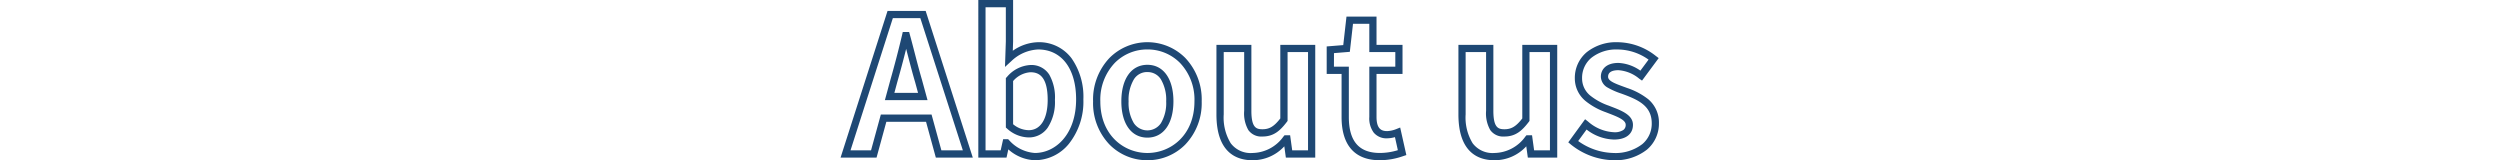 <svg xmlns="http://www.w3.org/2000/svg" width="345" height="22.112" viewBox="0 0 345 22.112">
  <g id="グループ_4944" data-name="グループ 4944" transform="translate(5715 14455)">
    <rect id="長方形_119" data-name="長方形 119" width="345" height="22" transform="translate(-5715 -14455)" fill="none"/>
    <path id="About_us" data-name="About us" d="M222.1,30.864a9.7,9.7,0,0,1-5.859-2.17l-.359-.3,2.321-3.188.407.318A5.825,5.825,0,0,0,222.2,27a2.135,2.135,0,0,0,1.291-.319.846.846,0,0,0,.315-.715c0-.668-1.158-1.114-2.383-1.586l-.341-.132a9.451,9.451,0,0,1-2.829-1.565,4.037,4.037,0,0,1-1.467-3.138,4.616,4.616,0,0,1,1.654-3.6,6.516,6.516,0,0,1,4.254-1.368,8.629,8.629,0,0,1,5.265,1.893l.4.3-2.3,3.106-.4-.279a5.02,5.02,0,0,0-2.859-1.158c-.65,0-1.424.157-1.424.9,0,.56.81.894,2.144,1.378.163.059.328.119.495.181a9.549,9.549,0,0,1,2.9,1.546,4.2,4.2,0,0,1,1.479,3.316,4.7,4.7,0,0,1-1.651,3.637A7.048,7.048,0,0,1,222.1,30.864Zm-4.85-2.65a8.661,8.661,0,0,0,4.85,1.65,6.078,6.078,0,0,0,4-1.226,3.666,3.666,0,0,0,1.3-2.876c0-2.322-1.766-3.182-3.733-3.926-.162-.06-.324-.119-.484-.177a10.038,10.038,0,0,1-1.832-.8,1.78,1.78,0,0,1-.971-1.523c0-.92.637-1.9,2.424-1.9a5.683,5.683,0,0,1,3.029,1.066l1.128-1.521a7.432,7.432,0,0,0-4.262-1.4,5.538,5.538,0,0,0-3.611,1.134,3.585,3.585,0,0,0-1.3,2.838,3.038,3.038,0,0,0,1.126,2.387,8.536,8.536,0,0,0,2.529,1.384l.341.132c1.486.573,3.023,1.165,3.023,2.52,0,1.274-.974,2.034-2.606,2.034a6.419,6.419,0,0,1-3.794-1.383Zm-11.556,2.65c-2.268,0-4.972-1.1-4.972-6.324v-9.6h4.822v9.106c0,2.351.692,2.542,1.528,2.542.959,0,1.6-.379,2.464-1.49V14.94h4.822V30.5H210.3l-.214-1.556A5.909,5.909,0,0,1,205.689,30.864ZM201.717,15.94v8.6a6.785,6.785,0,0,0,.97,3.983,3.436,3.436,0,0,0,3,1.341,5.352,5.352,0,0,0,4.272-2.266l.15-.178h.773l.286,2.08h2.184V15.94h-2.822v9.5l-.1.134c-.947,1.246-1.839,2.017-3.362,2.017a2.19,2.19,0,0,1-1.951-.888,4.642,4.642,0,0,1-.577-2.654V15.94ZM189.881,30.864c-3.457,0-5.284-2.061-5.284-5.96V18.956h-2.054V15.161l2.286-.186.446-3.935h4.145v3.9h3.588v4.016h-3.588V24.9c0,1.713.746,1.944,1.476,1.944a3.785,3.785,0,0,0,1.244-.276l.545-.218.851,3.8-.429.143A9.84,9.84,0,0,1,189.881,30.864Zm-6.338-12.908H185.6V24.9c0,3.338,1.4,4.96,4.284,4.96a8.467,8.467,0,0,0,2.48-.384l-.4-1.8a4.1,4.1,0,0,1-1.063.163,2.281,2.281,0,0,1-1.862-.78,3.3,3.3,0,0,1-.614-2.164V17.956h3.588V15.94h-3.588v-3.9h-2.251l-.438,3.865-2.186.178ZM172.3,30.864c-2.268,0-4.972-1.1-4.972-6.324v-9.6h4.822v9.106c0,2.351.692,2.542,1.528,2.542.959,0,1.6-.379,2.464-1.49V14.94h4.822V30.5h-4.056l-.214-1.556A5.909,5.909,0,0,1,172.3,30.864ZM168.333,15.94v8.6a6.785,6.785,0,0,0,.97,3.983,3.436,3.436,0,0,0,3,1.341,5.352,5.352,0,0,0,4.272-2.266l.15-.178h.773l.286,2.08h2.184V15.94h-2.822v9.5l-.1.134c-.947,1.246-1.839,2.017-3.362,2.017a2.19,2.19,0,0,1-1.951-.888,4.642,4.642,0,0,1-.577-2.654V15.94ZM157.8,30.864a7.29,7.29,0,0,1-5.217-2.153,8.245,8.245,0,0,1-2.277-5.965,8.328,8.328,0,0,1,2.276-6.01,7.381,7.381,0,0,1,10.436,0,8.328,8.328,0,0,1,2.276,6.01,8.245,8.245,0,0,1-2.277,5.965A7.29,7.29,0,0,1,157.8,30.864Zm0-15.288a6.279,6.279,0,0,0-4.506,1.863,7.352,7.352,0,0,0-1.988,5.307c0,4.673,3.267,7.118,6.494,7.118s6.494-2.445,6.494-7.118a7.352,7.352,0,0,0-1.988-5.307A6.279,6.279,0,0,0,157.8,15.576ZM142.275,30.864a5.771,5.771,0,0,1-3.665-1.5l-.25,1.133h-3.892V8.752h4.8v5.743l-.042,1.263a6.312,6.312,0,0,1,3.494-1.182,5.6,5.6,0,0,1,4.615,2.221,9.241,9.241,0,0,1,1.631,5.663,9.34,9.34,0,0,1-2.014,6.158A6.094,6.094,0,0,1,142.275,30.864Zm-4.38-2.9h.69l.147.15a5.212,5.212,0,0,0,3.543,1.748c2.827,0,5.688-2.543,5.688-7.4,0-4.246-2.01-6.884-5.246-6.884a5.709,5.709,0,0,0-3.694,1.612l-.875.8.117-3.514V9.752h-2.8V29.5h2.088Zm-4.19,2.534h-5.1l-1.352-4.94h-5.477l-1.352,4.94H115.46l6.482-20.24H127.2Zm-4.334-1h2.962l-5.866-18.24h-3.795L116.83,29.5h2.833l1.352-4.94h7ZM157.8,27.744c-2.217,0-3.594-1.915-3.594-5,0-3.115,1.377-5.05,3.594-5.05s3.594,1.935,3.594,5.05C161.391,25.829,160.014,27.744,157.8,27.744Zm0-9.048a2.138,2.138,0,0,0-1.871,1.018,5.546,5.546,0,0,0-.723,3.032,5.425,5.425,0,0,0,.721,2.994,2.249,2.249,0,0,0,3.746,0,5.425,5.425,0,0,0,.721-2.994,5.546,5.546,0,0,0-.723-3.032A2.138,2.138,0,0,0,157.8,18.7Zm-16.38,9.022a4.556,4.556,0,0,1-2.984-1.218l-.168-.149V19.523l.146-.146a4.555,4.555,0,0,1,3.24-1.654,2.912,2.912,0,0,1,2.614,1.344,6.377,6.377,0,0,1,.772,3.472,6.458,6.458,0,0,1-.992,3.822A3.135,3.135,0,0,1,141.417,27.718Zm-2.152-1.824a3.45,3.45,0,0,0,2.152.824c1.641,0,2.62-1.563,2.62-4.18,0-3.42-1.362-3.816-2.386-3.816a3.448,3.448,0,0,0-2.386,1.218ZM127.459,22.57h-5.884l.745-2.743c.59-2.066,1.155-4.234,1.632-6.269l.09-.386h.881l.1.367c.226.823.448,1.678.661,2.5.327,1.265.666,2.572,1.025,3.777l0,.012Zm-4.576-1h3.268l-.4-1.469c-.364-1.221-.7-2.535-1.034-3.807-.068-.263-.137-.53-.207-.8-.38,1.527-.8,3.091-1.229,4.6Z" transform="translate(-5714.46 -14463.752)" fill="#1e4874"/>
  </g>
</svg>
